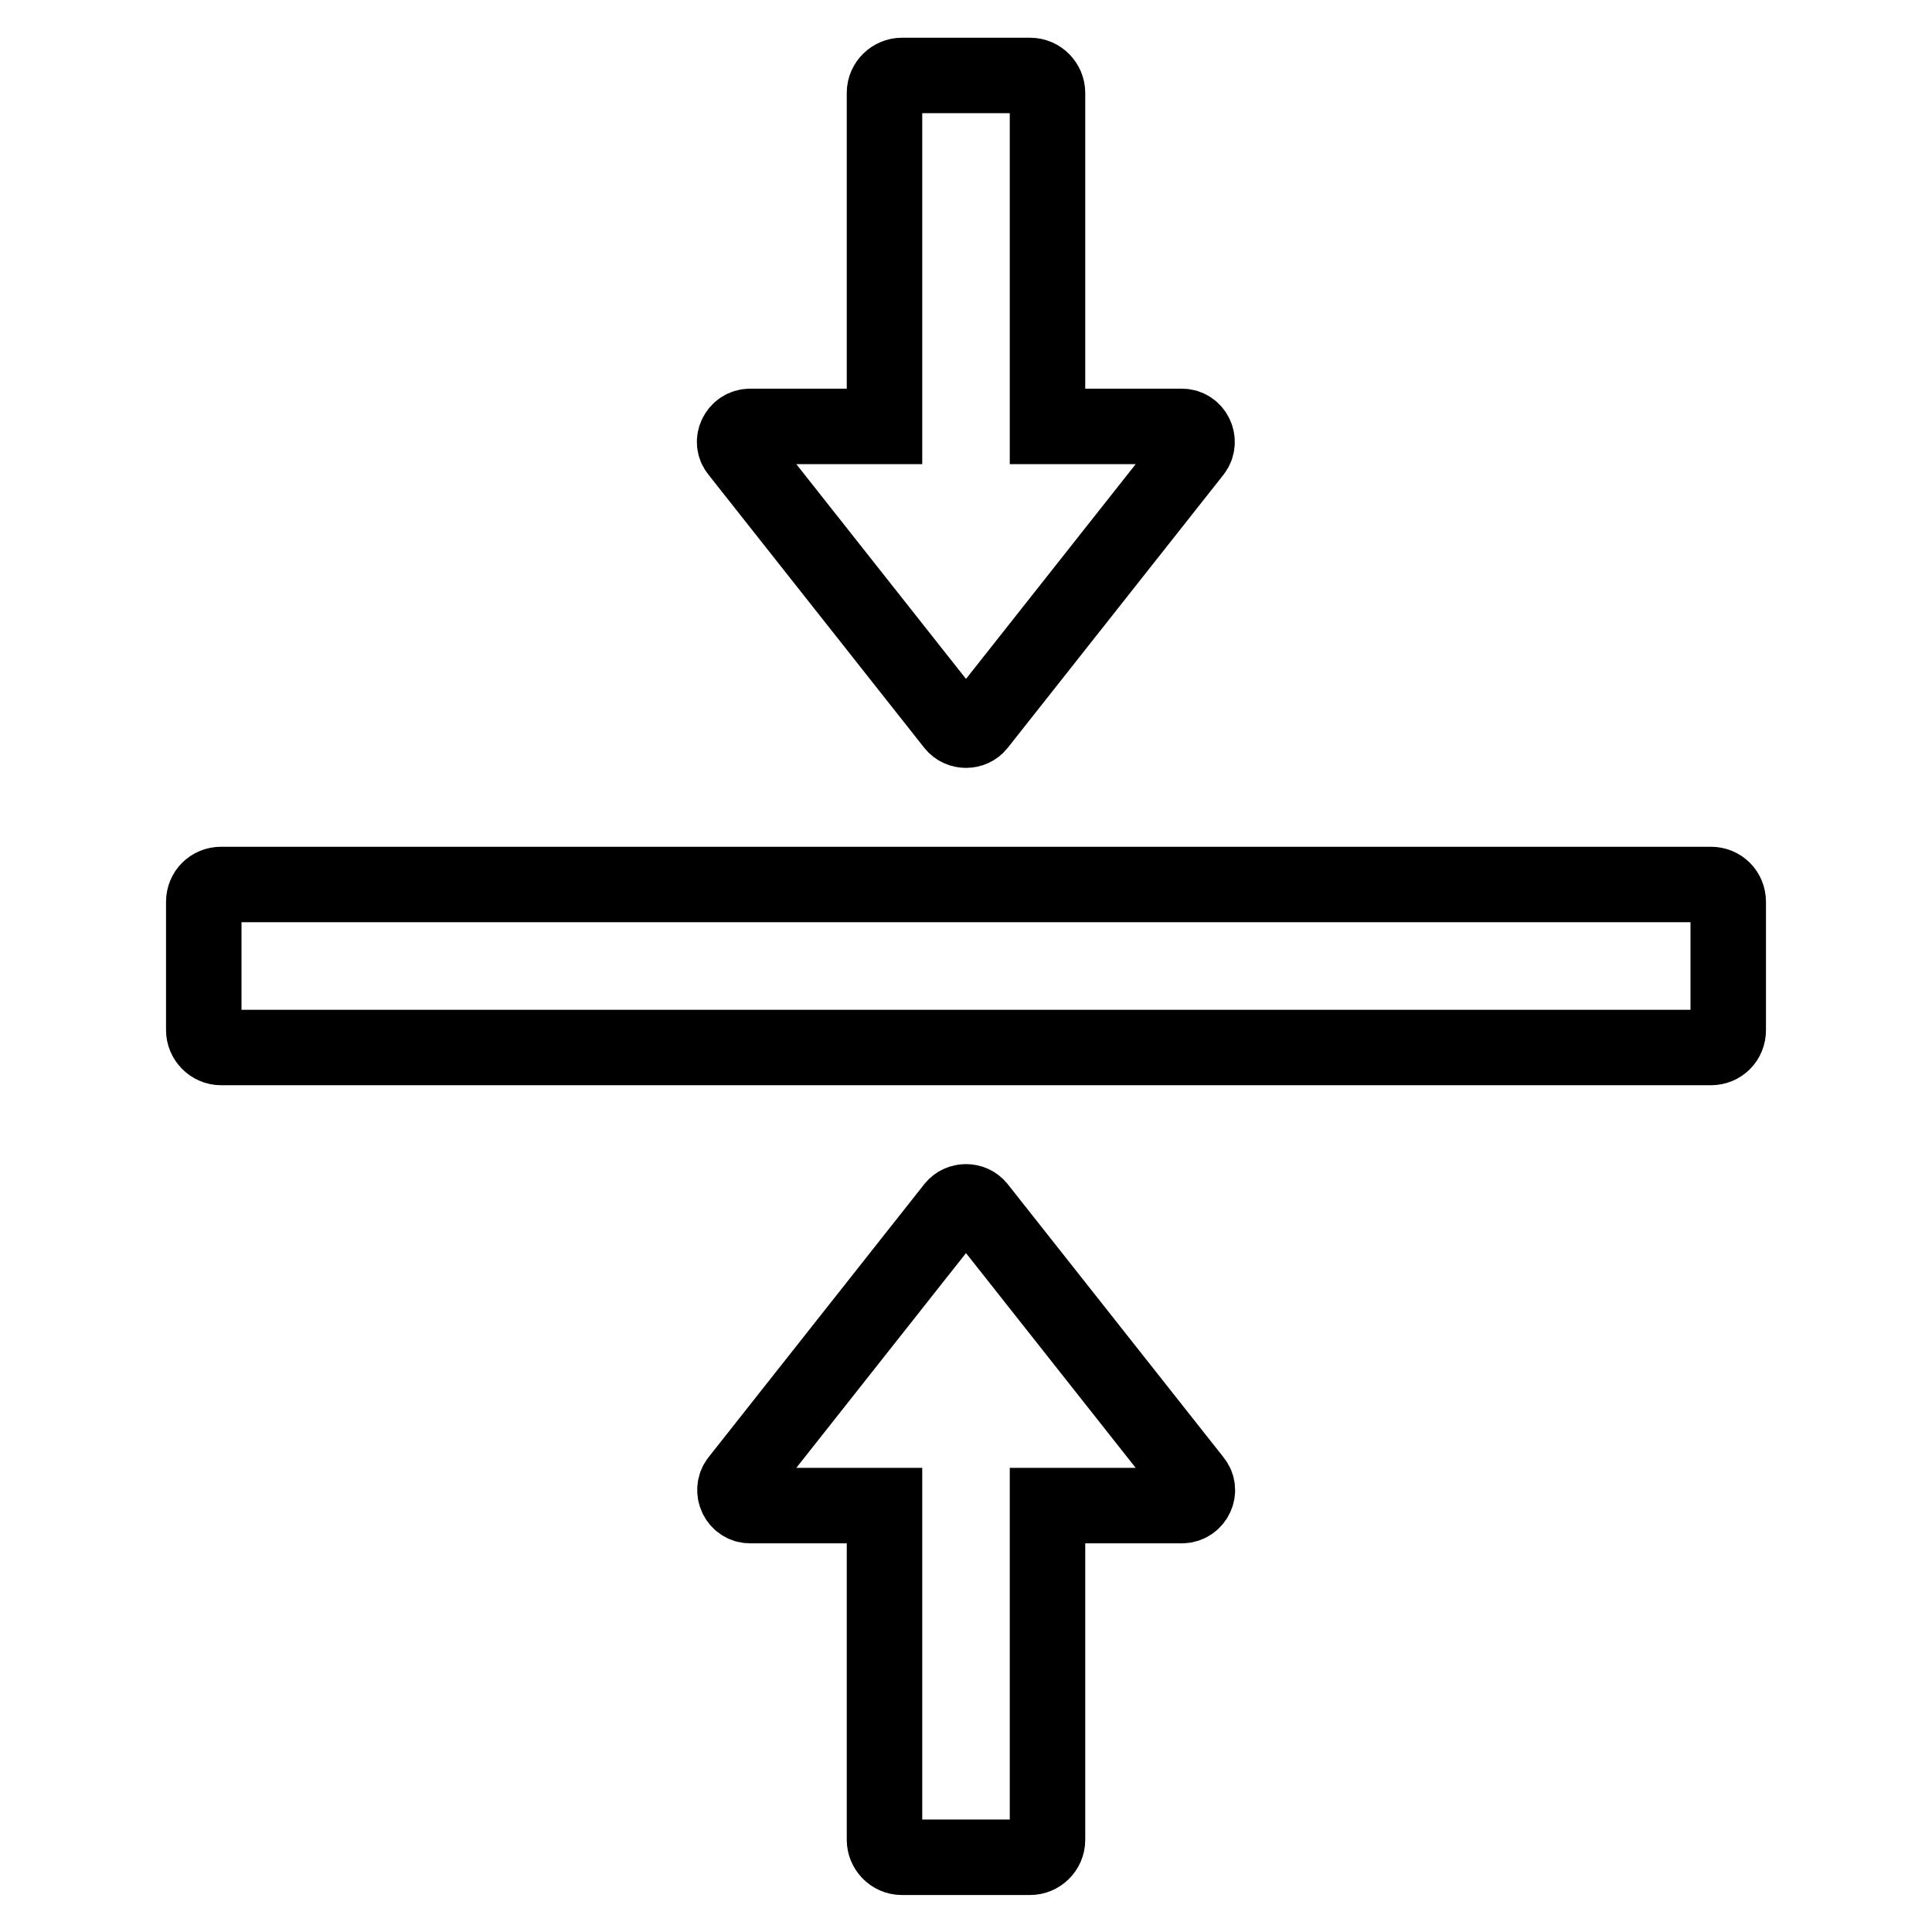 <?xml version="1.0" encoding="utf-8"?>
<!-- Svg Vector Icons : http://www.onlinewebfonts.com/icon -->
<!DOCTYPE svg PUBLIC "-//W3C//DTD SVG 1.1//EN" "http://www.w3.org/Graphics/SVG/1.1/DTD/svg11.dtd">
<svg version="1.1" xmlns="http://www.w3.org/2000/svg" xmlns:xlink="http://www.w3.org/1999/xlink" x="0px" y="0px" viewBox="0 0 256 256" enable-background="new 0 0 256 256" xml:space="preserve">
<g> <path stroke-width="10" fill-opacity="0" stroke="#000000"  d="M226.7,117.2H29.3c-1.3,0-2.3,1-2.3,2.3v17c0,1.2,1,2.3,2.3,2.3h197.4c1.3,0,2.3-1,2.3-2.3v-17 C229,118.2,228,117.2,226.7,117.2z M126.4,96c0.8,1,2.4,1,3.2,0l28.6-36.2c1-1.3,0.1-3.3-1.6-3.3h-17.8V12.3c0-1.2-1-2.3-2.3-2.3 h-17c-1.2,0-2.3,1-2.3,2.3v44.2H99.4c-1.7,0-2.7,2-1.6,3.3L126.4,96z M129.6,160c-0.8-1-2.4-1-3.2,0l-28.6,36.2 c-1,1.3-0.1,3.3,1.6,3.3h17.8v44.3c0,1.2,1,2.3,2.3,2.3h17c1.2,0,2.3-1,2.3-2.3v-44.3h17.8c1.7,0,2.7-2,1.6-3.3L129.6,160z"/></g>
</svg>
